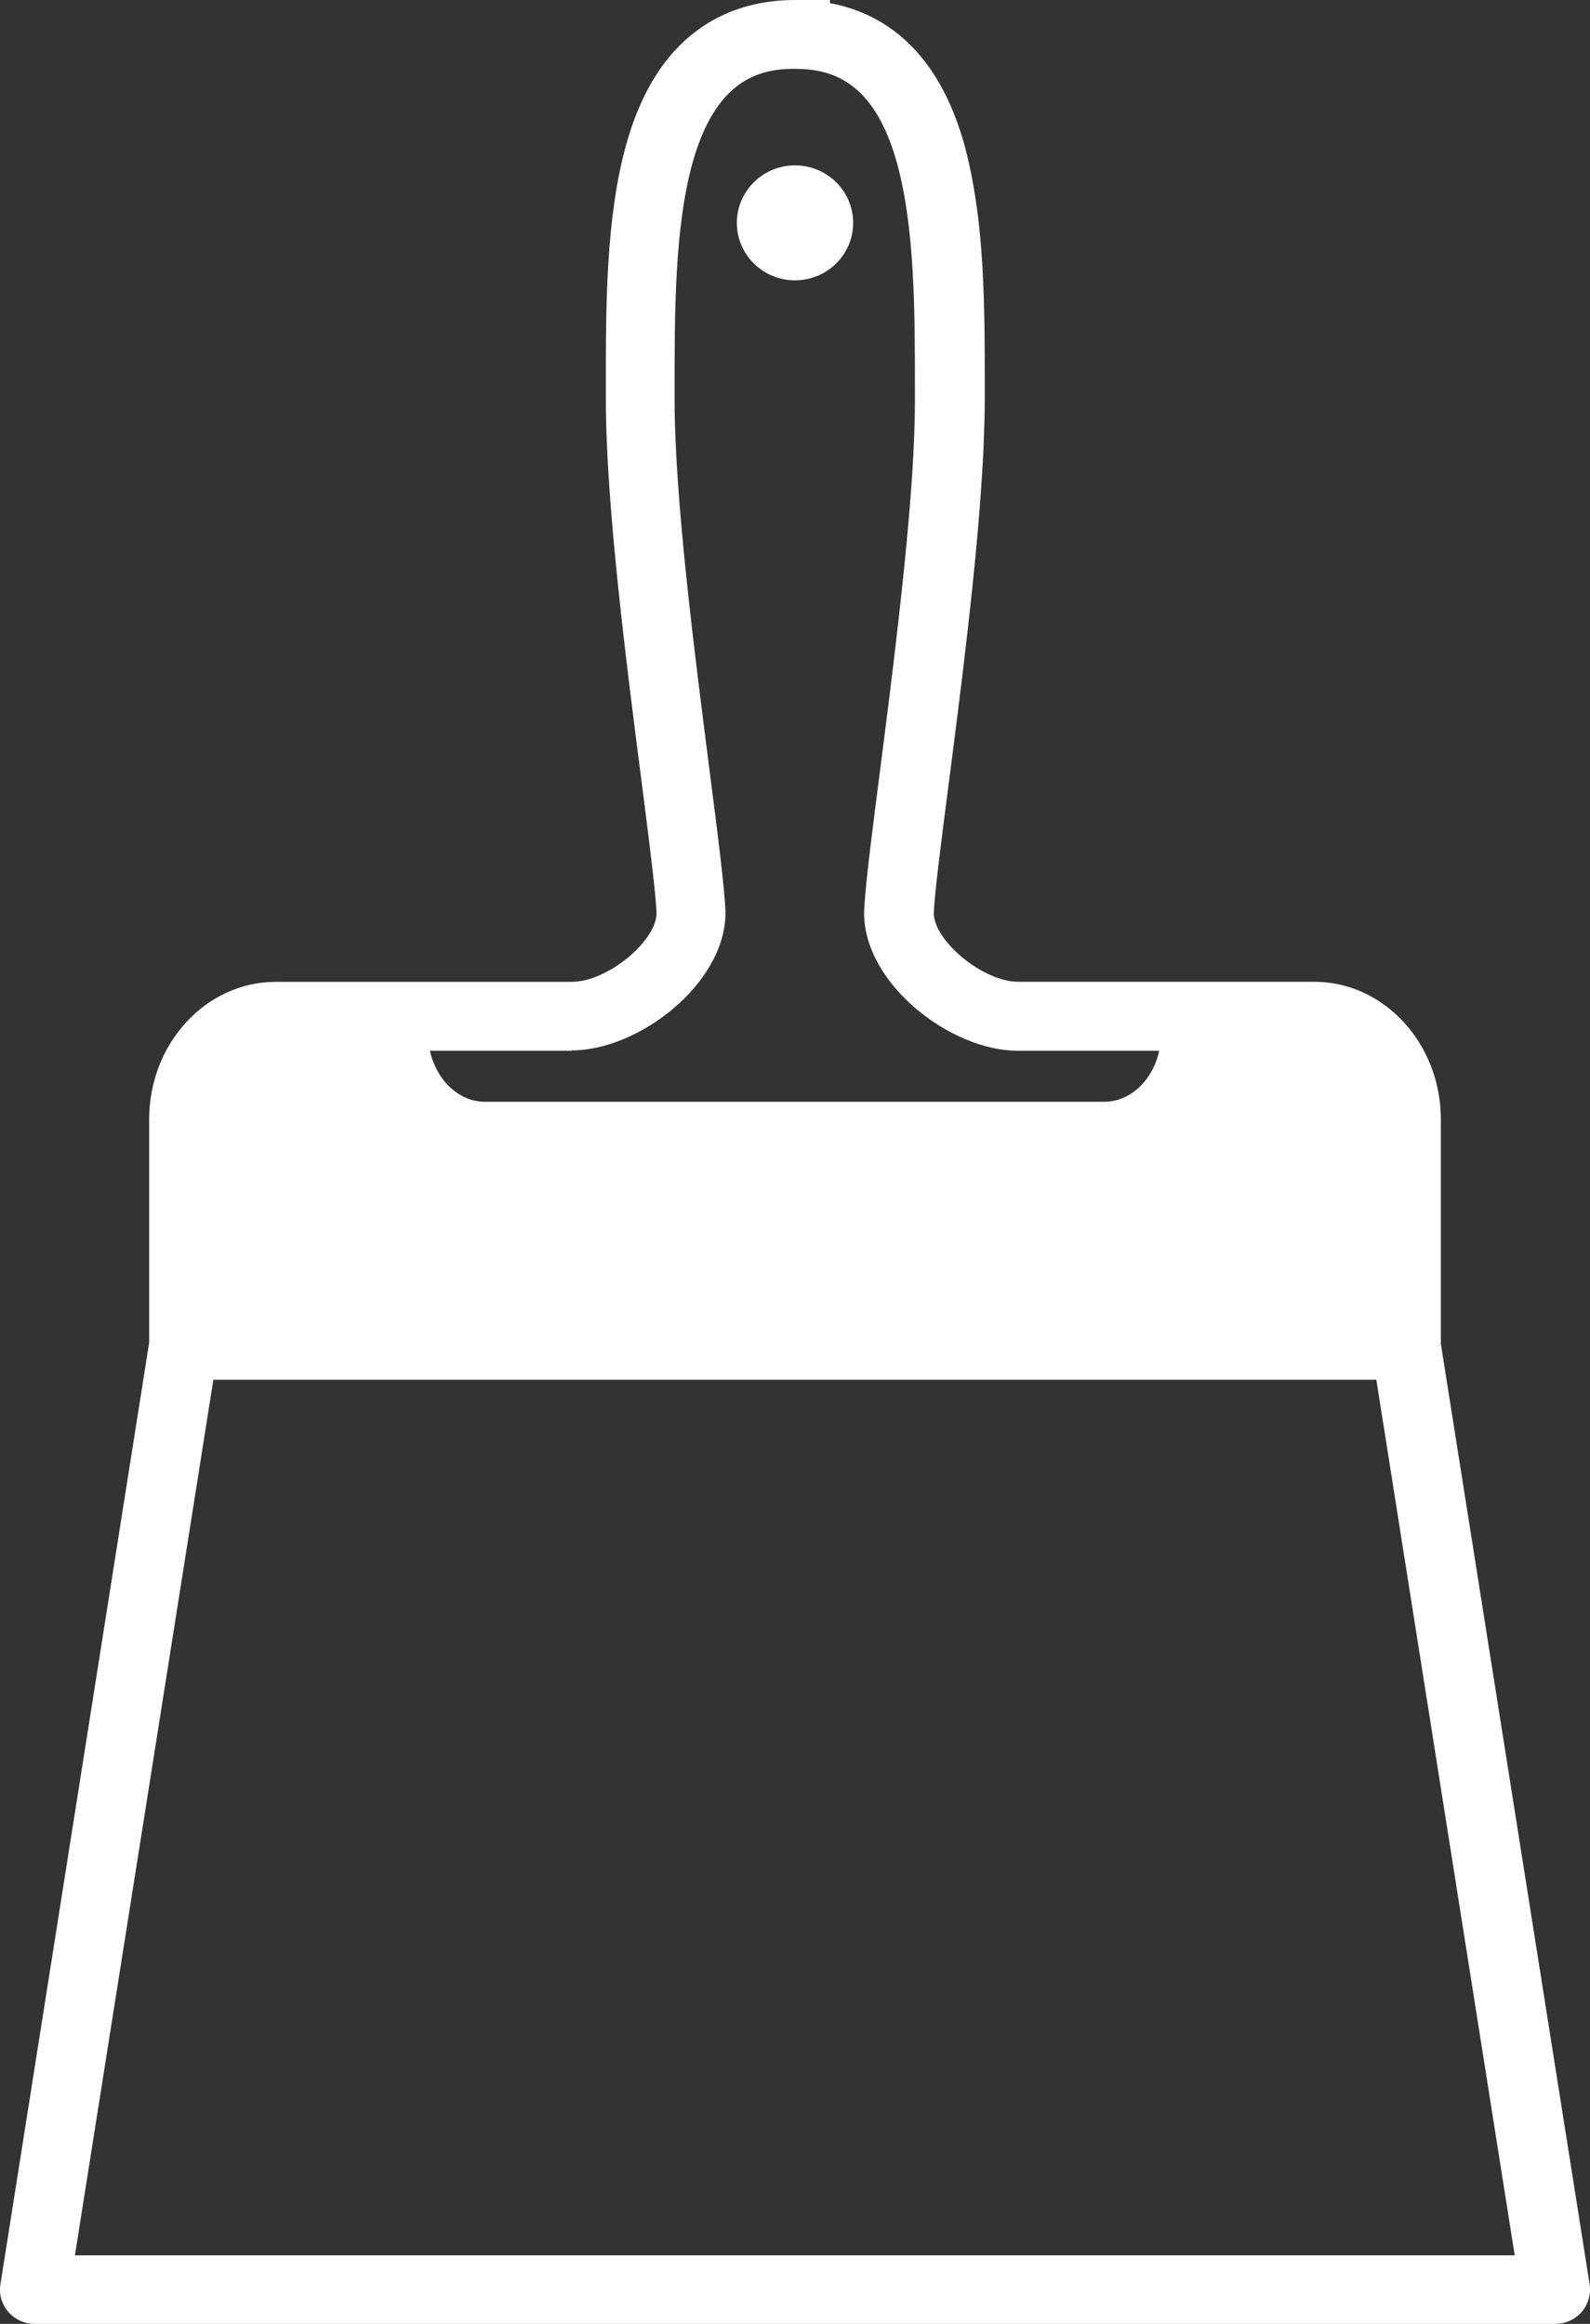 <svg xmlns="http://www.w3.org/2000/svg" width="26" height="38" viewBox="0 0 26 38" fill="none"><rect x="0" y="0" width="26" height="38" fill="#333333" stroke="none"/><path d="M23.561 21.955V18.305C23.561 17.064 22.633 16.054 21.491 16.054H16.65C16.085 16.054 15.28 15.399 15.269 14.934C15.284 14.587 15.393 13.746 15.519 12.773C15.712 11.274 15.961 9.344 16.058 7.767C16.062 7.703 16.065 7.64 16.07 7.578C16.078 7.454 16.082 7.332 16.087 7.215C16.096 6.979 16.103 6.753 16.103 6.541V6.106C16.103 5.278 16.094 4.392 15.995 3.559C15.943 3.141 15.871 2.738 15.768 2.36C15.337 0.825 14.467 0.244 13.649 0.067C13.621 0.063 13.597 0.058 13.572 0.051V0H13.004C12.046 0 10.785 0.41 10.241 2.36C9.903 3.565 9.906 5.043 9.907 6.35V6.538C9.907 8.227 10.242 10.852 10.49 12.771C10.505 12.894 10.522 13.014 10.536 13.13C10.64 13.948 10.724 14.632 10.736 14.936C10.727 15.386 9.971 16.015 9.41 16.052C9.391 16.052 9.374 16.055 9.357 16.055H4.509C3.368 16.055 2.439 17.064 2.439 18.303V21.955L0.007 37.353C-0.02 37.516 0.029 37.68 0.136 37.804C0.245 37.928 0.402 38 0.566 38H25.432C25.598 38 25.755 37.928 25.864 37.804C25.97 37.68 26.018 37.514 25.994 37.353L23.558 21.955H23.561ZM9.35 17.176C10.446 17.176 11.863 16.085 11.863 14.925V14.906C11.848 14.516 11.742 13.683 11.607 12.631C11.365 10.741 11.031 8.155 11.031 6.54V6.351C11.031 5.117 11.031 3.717 11.325 2.661C11.507 2.01 11.765 1.632 12.046 1.413C12.054 1.408 12.058 1.404 12.063 1.401C12.066 1.398 12.07 1.396 12.072 1.393C12.357 1.182 12.667 1.13 12.949 1.126H12.995C13.575 1.126 14.288 1.3 14.667 2.664C14.961 3.723 14.961 5.12 14.961 6.356V6.544C14.961 6.898 14.946 7.297 14.918 7.728C14.818 9.262 14.576 11.16 14.386 12.635C14.268 13.556 14.171 14.309 14.14 14.744C14.135 14.807 14.132 14.861 14.13 14.912V14.931C14.13 16.091 15.547 17.182 16.644 17.182H18.956C18.851 17.664 18.485 18.016 18.055 18.016H7.931C7.501 18.016 7.137 17.662 7.03 17.182H9.347L9.35 17.176ZM19.053 36.879H1.225L3.489 22.561H22.506L24.769 36.879H19.053ZM12.999 4.584C13.526 4.584 13.951 4.163 13.951 3.644C13.951 3.126 13.525 2.704 12.999 2.704C12.475 2.704 12.049 3.126 12.049 3.644C12.049 4.163 12.475 4.584 12.999 4.584Z" fill="white"></path></svg>